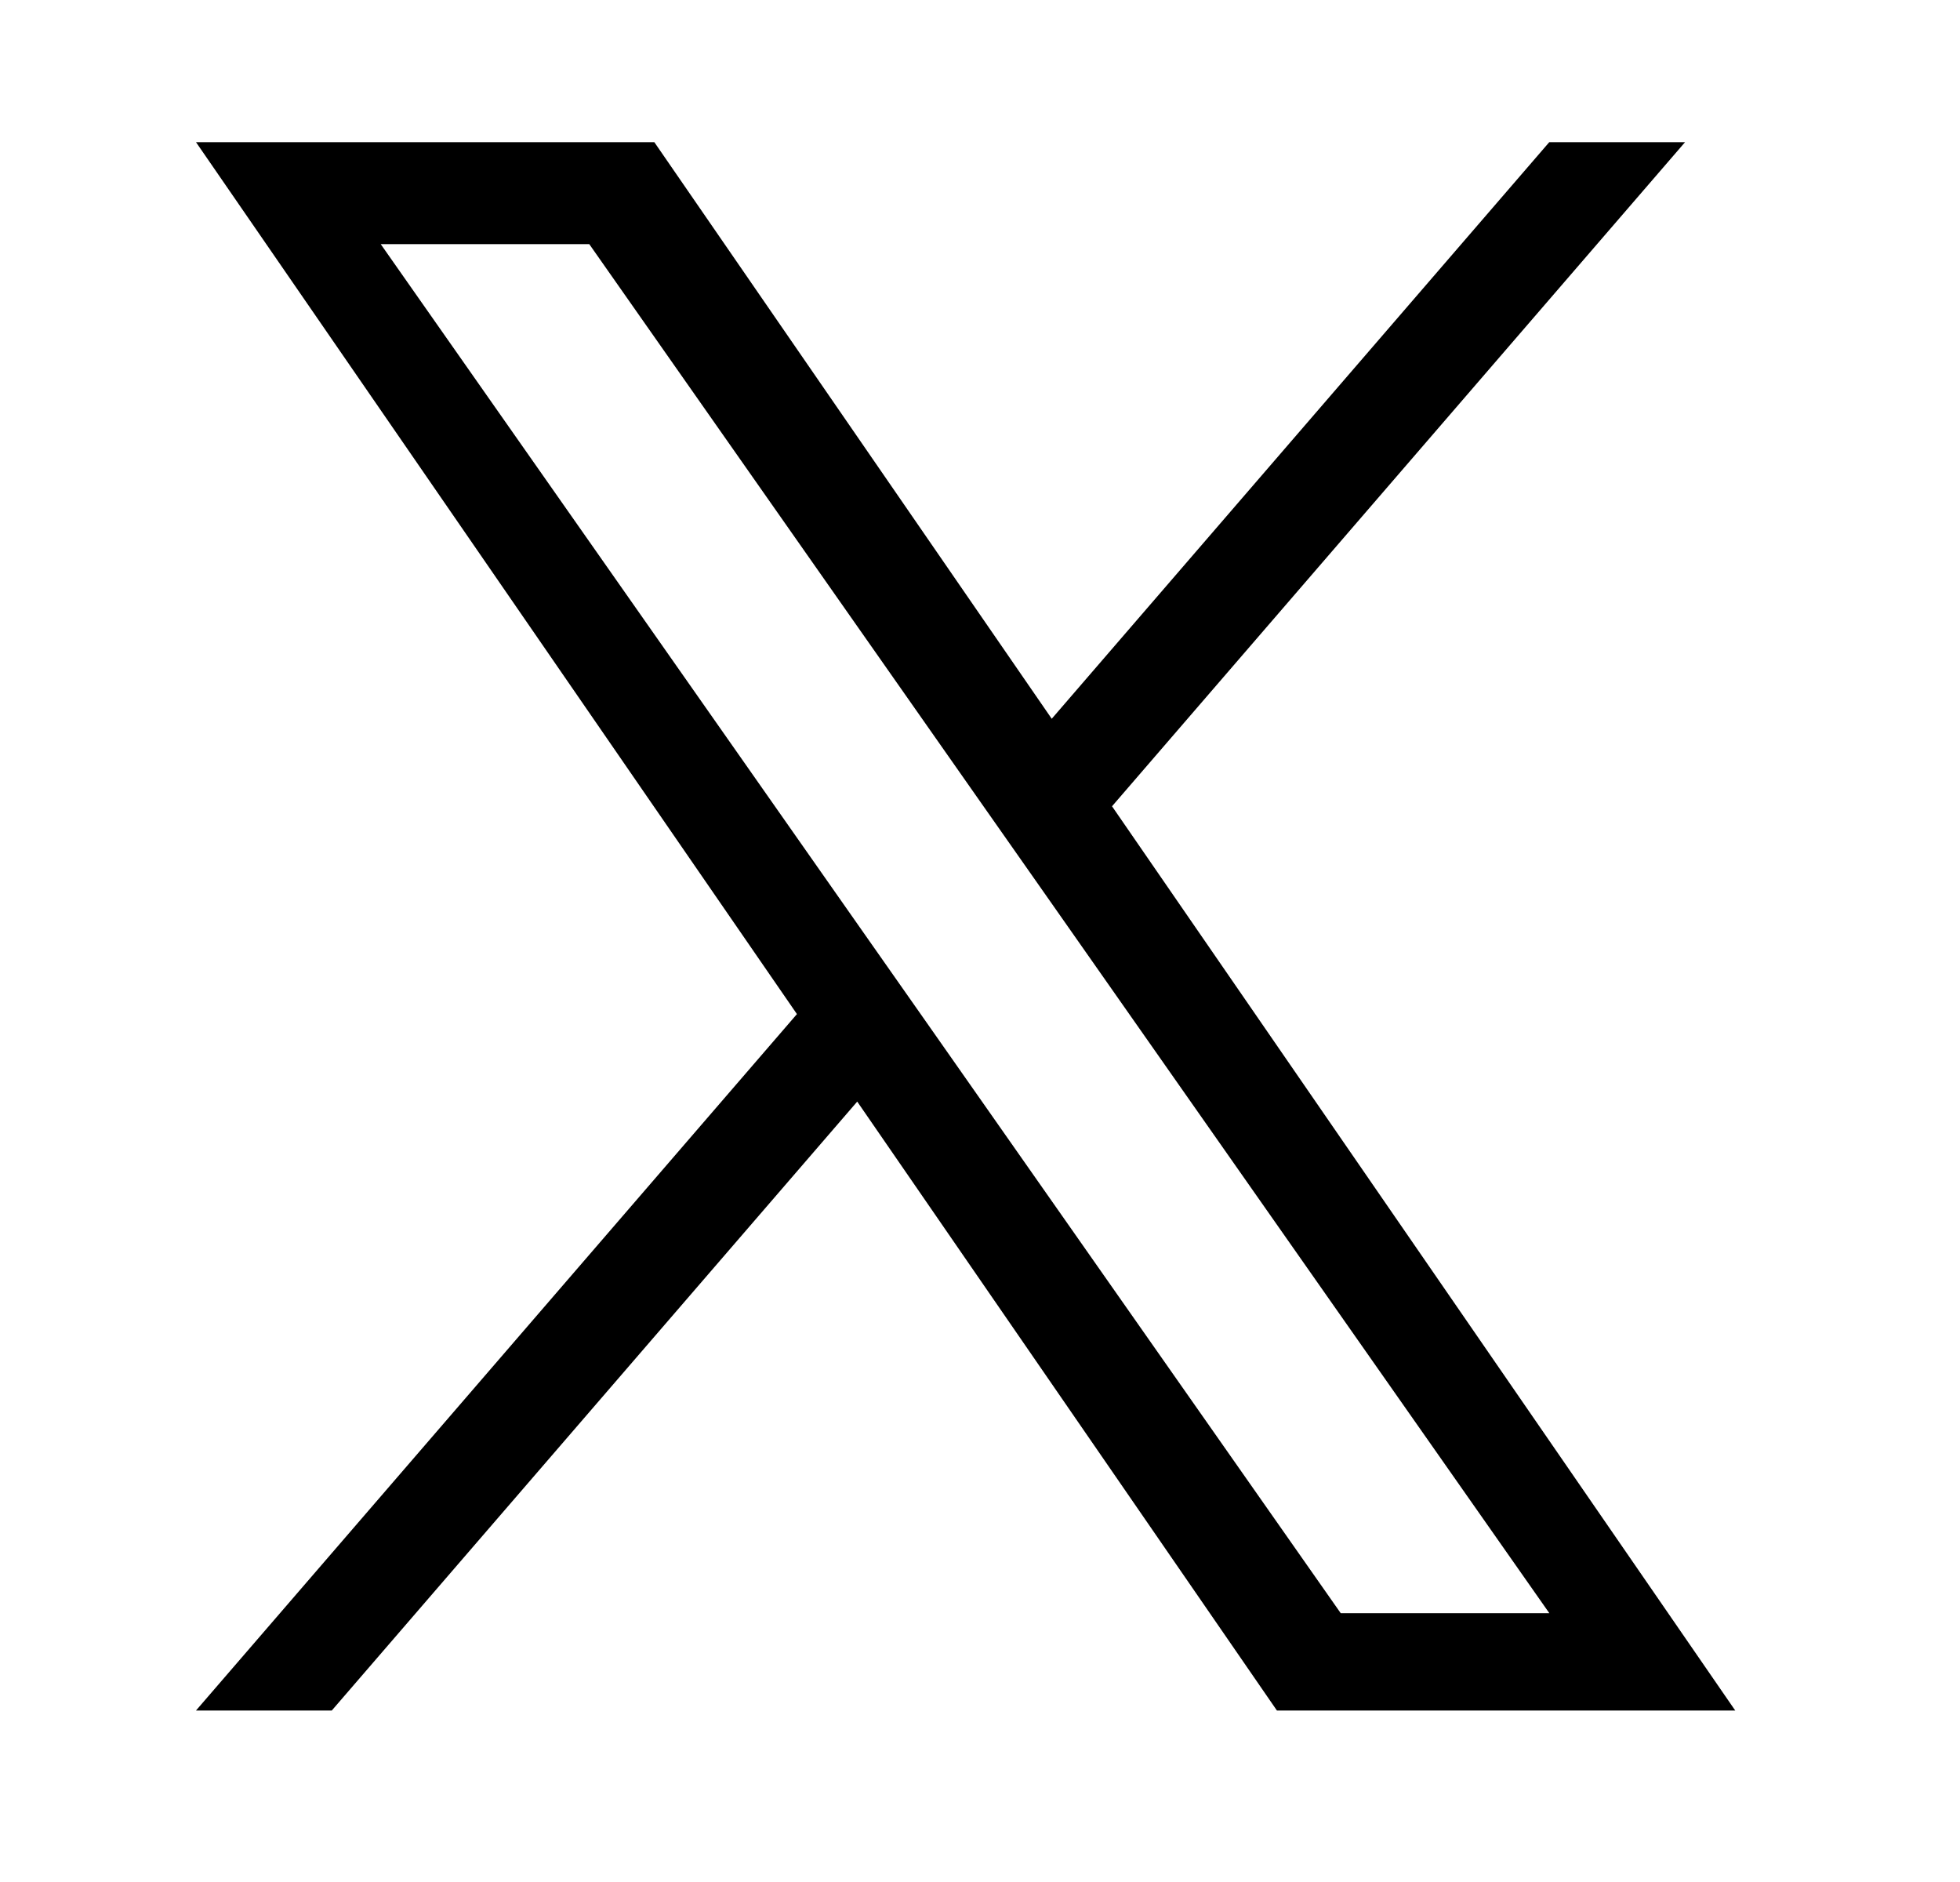 <svg width="25" height="24" viewBox="0 0 25 24" fill="none" xmlns="http://www.w3.org/2000/svg">
<path d="M14.184 10.282L21.493 1.813H19.761L13.415 9.166L8.346 1.813H2.5L10.165 12.932L2.5 21.813H4.232L10.934 14.048L16.287 21.813H22.133L14.184 10.282ZM11.812 13.03L11.035 11.923L4.856 3.113H7.516L12.503 10.223L13.28 11.33L19.762 20.572H17.101L11.812 13.03Z" fill="black"/>
</svg>

